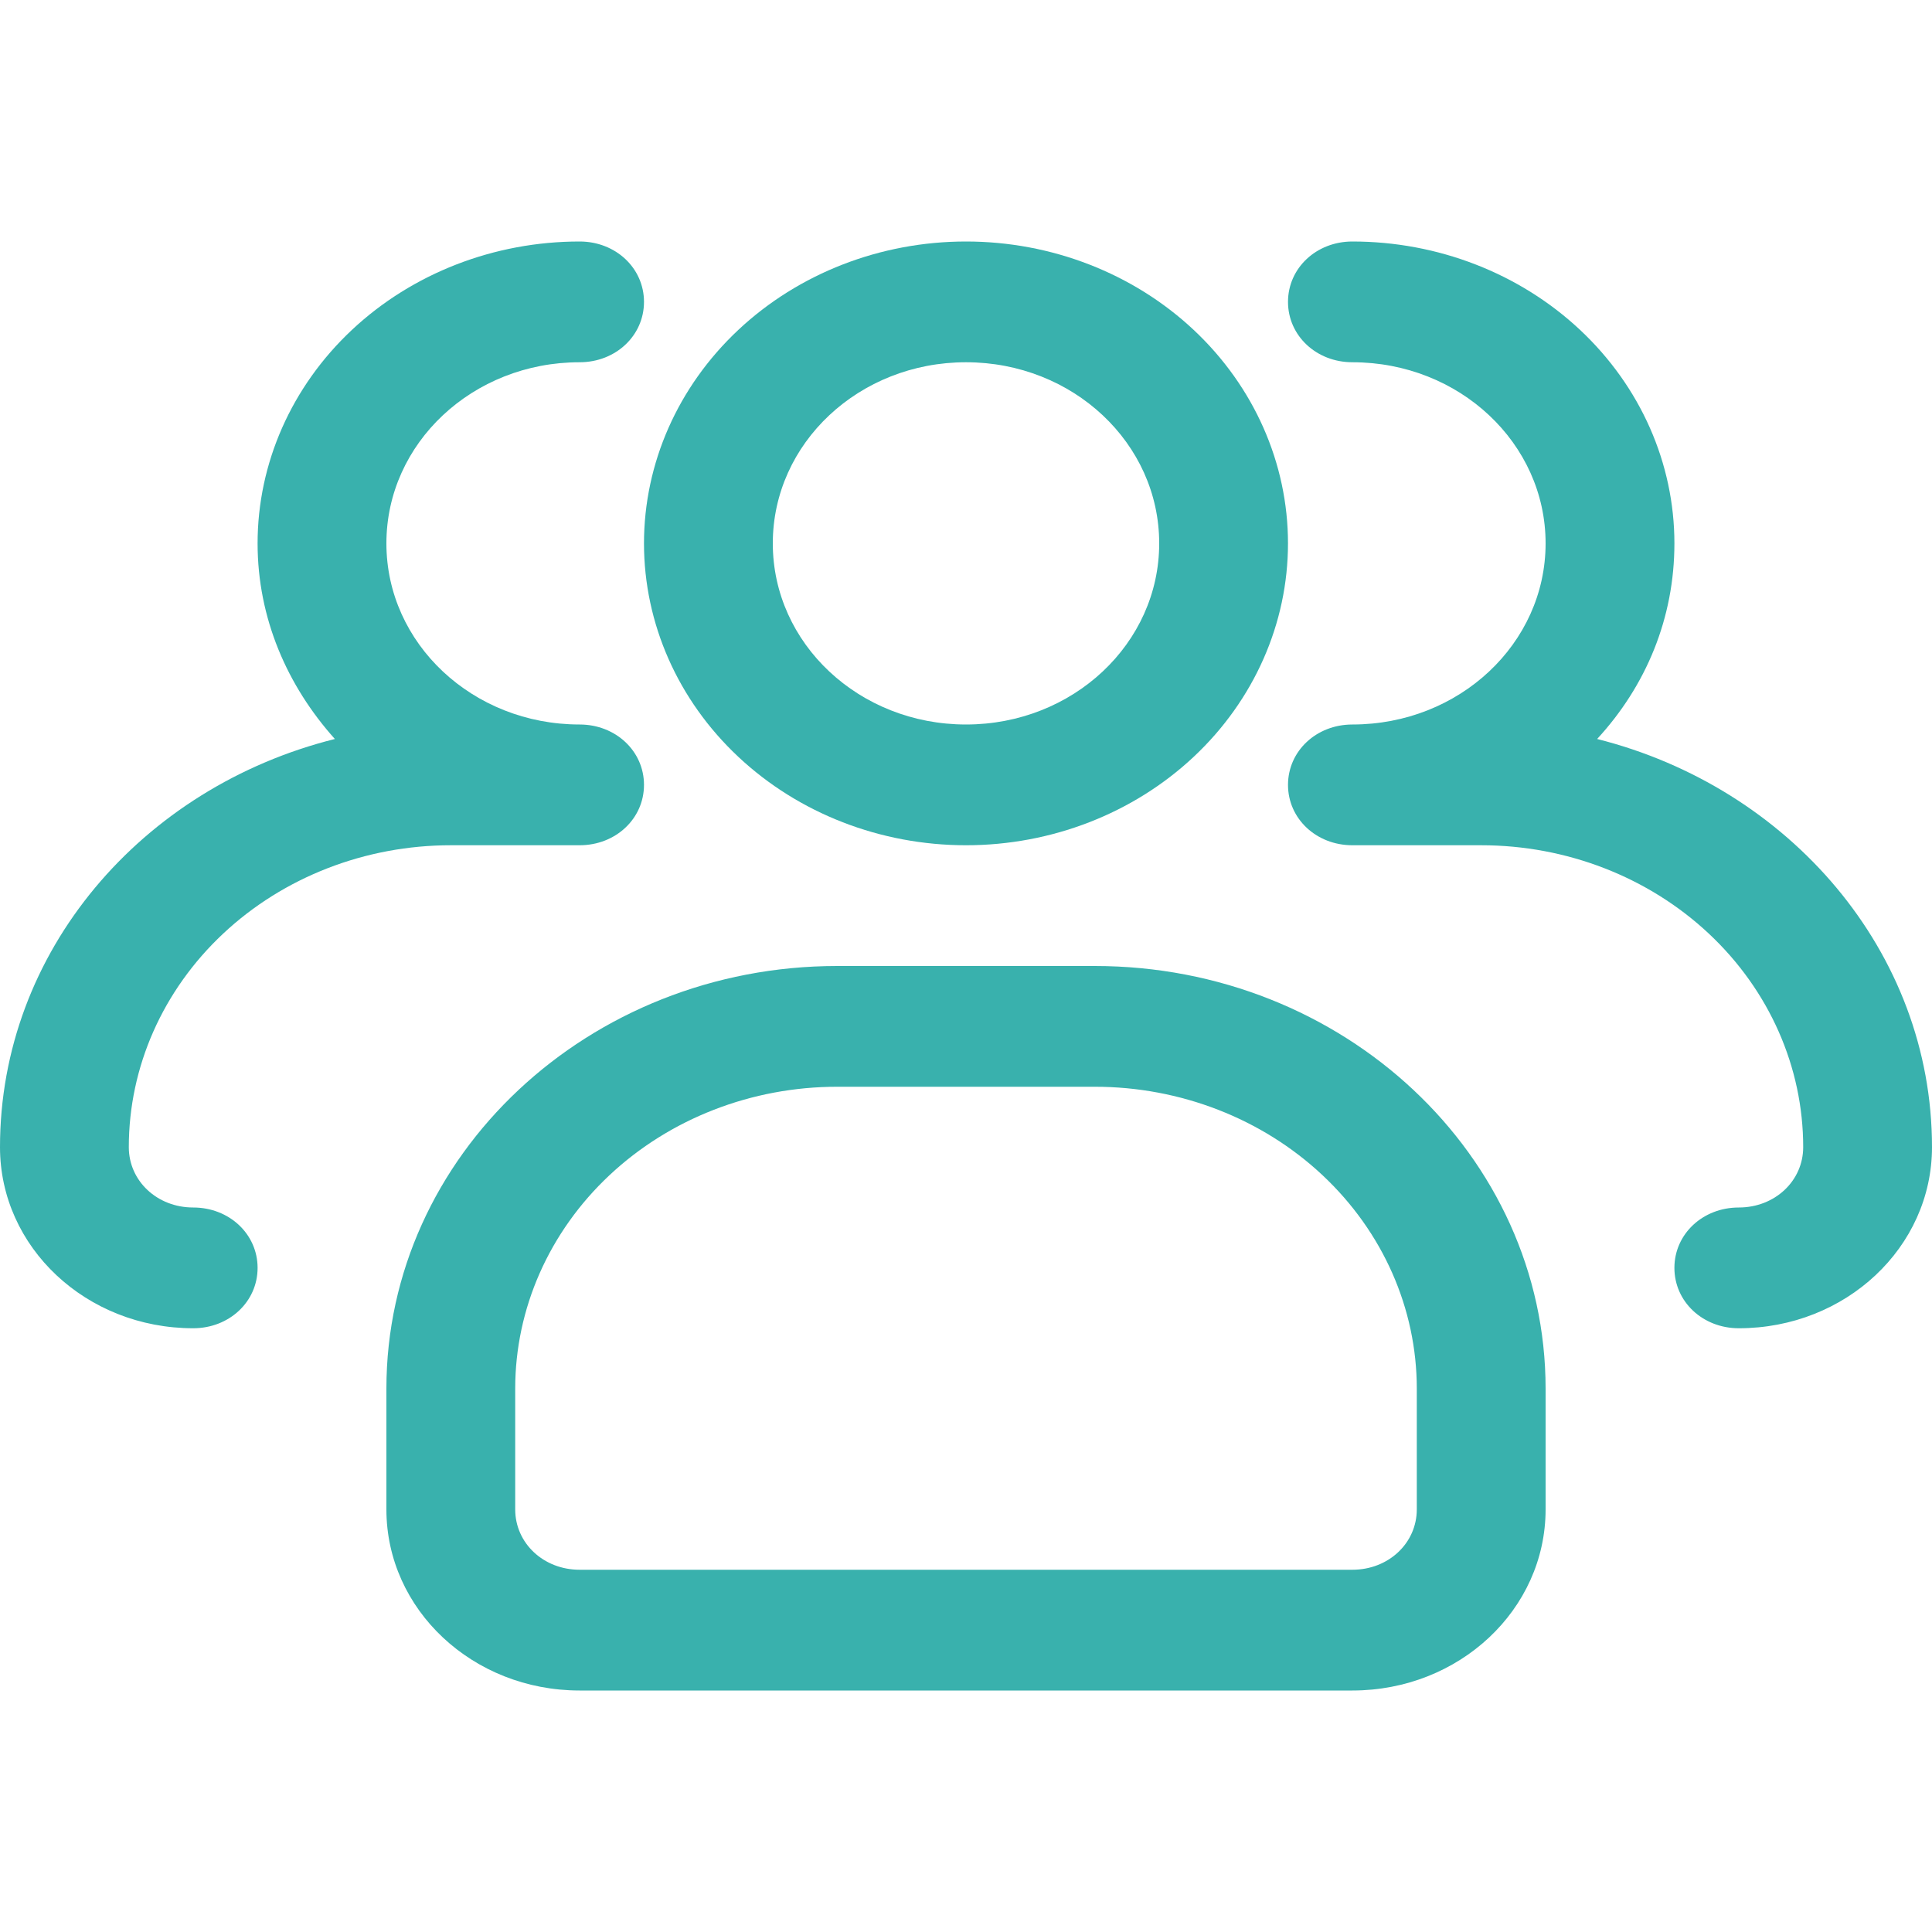 <svg width="100" height="100" viewBox="0 0 100 100" fill="none" xmlns="http://www.w3.org/2000/svg">
<path d="M50 43.75C45.579 43.75 41.34 42.104 38.215 39.173C35.089 36.243 33.333 32.269 33.333 28.125C33.333 23.981 35.089 20.007 38.215 17.076C41.34 14.146 45.579 12.5 50 12.5C54.42 12.5 58.659 14.146 61.785 17.076C64.91 20.007 66.666 23.981 66.666 28.125C66.666 32.269 64.91 36.243 61.785 39.173C58.659 42.104 54.42 43.75 50 43.75ZM50 18.75C44.466 18.75 40 22.938 40 28.125C40 33.312 44.466 37.5 50 37.5C55.533 37.5 60 33.312 60 28.125C60 22.938 55.533 18.75 50 18.75Z" fill="#39B1AD"/>
<path d="M90 68.75C88.133 68.75 86.667 67.375 86.667 65.625C86.667 63.875 88.133 62.5 90 62.5C91.867 62.5 93.333 61.125 93.333 59.375C93.333 55.231 91.577 51.257 88.452 48.327C85.326 45.396 81.087 43.75 76.667 43.75H70C68.133 43.75 66.667 42.375 66.667 40.625C66.667 38.875 68.133 37.5 70 37.5C75.533 37.5 80 33.312 80 28.125C80 22.938 75.533 18.75 70 18.75C68.133 18.75 66.667 17.375 66.667 15.625C66.667 13.875 68.133 12.5 70 12.5C74.42 12.5 78.659 14.146 81.785 17.076C84.911 20.007 86.667 23.981 86.667 28.125C86.667 32 85.2 35.5 82.667 38.25C92.6 40.75 100 49.25 100 59.375C100 64.562 95.533 68.75 90 68.75ZM10 68.75C4.467 68.75 0 64.562 0 59.375C0 49.25 7.333 40.75 17.333 38.25C14.867 35.5 13.333 32 13.333 28.125C13.333 23.981 15.089 20.007 18.215 17.076C21.34 14.146 25.58 12.5 30 12.5C31.867 12.5 33.333 13.875 33.333 15.625C33.333 17.375 31.867 18.75 30 18.75C24.467 18.75 20 22.938 20 28.125C20 33.312 24.467 37.5 30 37.5C31.867 37.5 33.333 38.875 33.333 40.625C33.333 42.375 31.867 43.75 30 43.75H23.333C18.913 43.75 14.674 45.396 11.548 48.327C8.423 51.257 6.667 55.231 6.667 59.375C6.667 61.125 8.133 62.5 10 62.5C11.867 62.5 13.333 63.875 13.333 65.625C13.333 67.375 11.867 68.75 10 68.75ZM70 87.5H30C24.467 87.5 20 83.312 20 78.125V71.875C20 59.812 30.467 50 43.333 50H56.667C69.533 50 80 59.812 80 71.875V78.125C80 83.312 75.533 87.5 70 87.5ZM43.333 56.25C38.913 56.25 34.674 57.896 31.548 60.827C28.423 63.757 26.667 67.731 26.667 71.875V78.125C26.667 79.875 28.133 81.25 30 81.25H70C71.867 81.25 73.333 79.875 73.333 78.125V71.875C73.333 67.731 71.577 63.757 68.452 60.827C65.326 57.896 61.087 56.25 56.667 56.25H43.333Z" fill="#39B1AD"/>
</svg>

